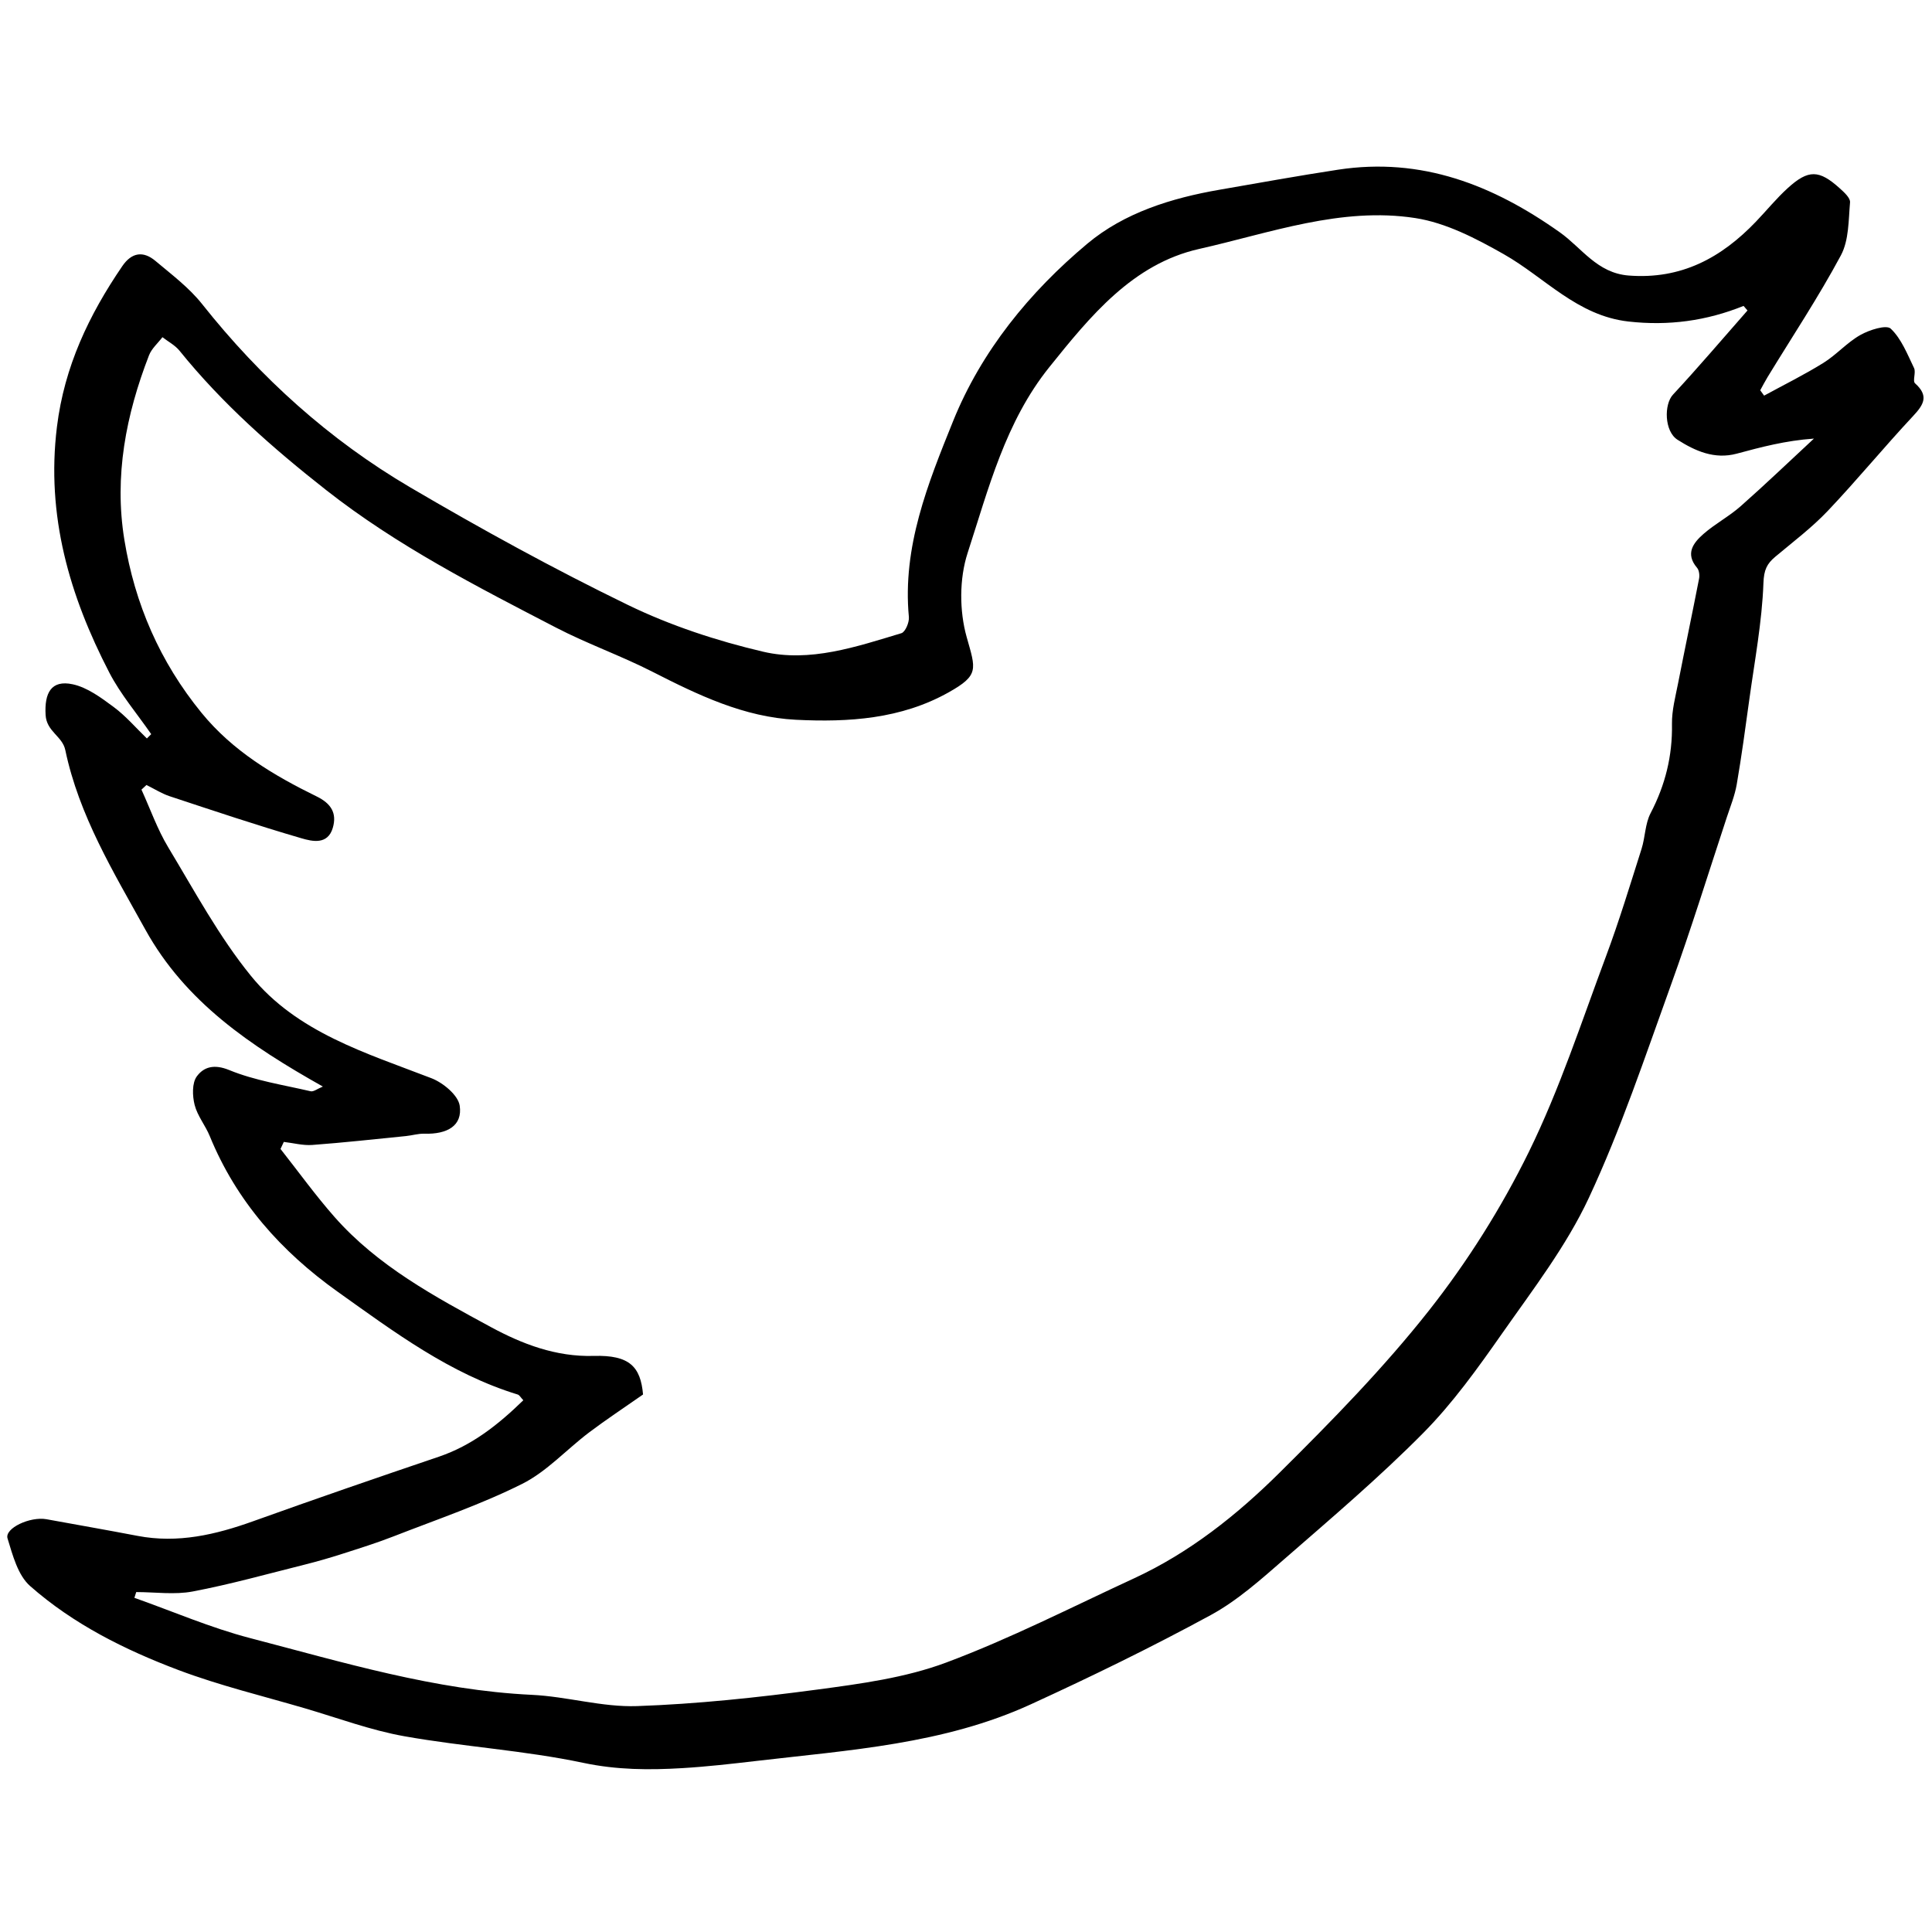 <?xml version="1.0" encoding="utf-8"?>
<!-- Generator: Adobe Illustrator 24.2.0, SVG Export Plug-In . SVG Version: 6.00 Build 0)  -->
<svg version="1.1" id="レイヤー_1" xmlns="http://www.w3.org/2000/svg" xmlns:xlink="http://www.w3.org/1999/xlink" x="0px"
	 y="0px" viewBox="0 0 226.77 226.77" style="enable-background:new 0 0 226.77 226.77;" xml:space="preserve">
<g>
	<path d="M224.782,44.994c-0.315-0.282,0.128-1.285-0.118-1.792
		c-0.786-1.625-1.482-3.435-2.734-4.624c-0.519-0.492-2.51,0.144-3.565,0.739
		c-1.566,0.883-2.808,2.325-4.344,3.279c-2.247,1.397-4.631,2.572-6.956,3.842
		c-0.152-0.209-0.305-0.418-0.457-0.628c0.287-0.516,0.555-1.044,0.862-1.548
		c2.897-4.749,5.983-9.396,8.607-14.291c0.948-1.769,0.891-4.121,1.073-6.226
		c0.045-0.513-0.699-1.183-1.207-1.641c-2.421-2.187-3.681-2.227-6.097-0.033
		c-1.339,1.216-2.49,2.638-3.745,3.948c-4.067,4.247-8.765,6.8-14.933,6.322
		c-3.706-0.287-5.521-3.254-8.064-5.058c-7.877-5.589-16.255-8.858-26.04-7.366
		c-4.652,0.709-9.284,1.549-13.921,2.353c-5.637,0.977-11.167,2.692-15.516,6.332
		c-6.786,5.679-12.437,12.607-15.76,20.838c-2.94,7.282-5.969,14.75-5.186,22.982
		c0.059,0.624-0.421,1.762-0.88,1.9c-5.293,1.591-10.733,3.461-16.231,2.171
		c-5.429-1.274-10.861-3.056-15.868-5.488c-8.698-4.225-17.202-8.896-25.543-13.795
		c-9.49-5.574-17.574-12.867-24.437-21.522c-1.526-1.925-3.57-3.46-5.473-5.059
		c-1.427-1.2-2.786-1.015-3.894,0.608c-3.919,5.741-6.802,11.785-7.673,18.878
		c-1.278,10.411,1.477,19.805,6.145,28.823c1.331,2.572,3.265,4.831,4.922,7.234
		c-0.17,0.168-0.339,0.336-0.509,0.504c-1.288-1.243-2.467-2.632-3.893-3.689
		c-1.476-1.093-3.097-2.302-4.823-2.671c-2.524-0.539-3.319,1.038-3.171,3.601
		c0.113,1.964,1.97,2.484,2.311,4.116c1.612,7.699,5.652,14.317,9.4,21.085
		c4.707,8.499,12.305,13.618,20.833,18.417c-0.649,0.264-1.092,0.632-1.431,0.553
		c-3.215-0.747-6.544-1.251-9.567-2.491c-1.779-0.729-2.987-0.359-3.797,0.743
		c-0.574,0.781-0.524,2.29-0.257,3.348c0.326,1.289,1.263,2.409,1.778,3.667
		c3.126,7.643,8.366,13.529,15.019,18.268c6.638,4.728,13.175,9.626,21.125,12.06
		c0.209,0.064,0.35,0.348,0.658,0.672c-2.942,2.868-6.017,5.305-9.915,6.627
		c-7.279,2.468-14.548,4.971-21.782,7.569c-4.417,1.586-8.85,2.626-13.568,1.725
		c-3.56-0.68-7.131-1.305-10.697-1.955c-1.926-0.351-4.94,1.059-4.578,2.248
		c0.602,1.971,1.215,4.326,2.646,5.588c5.076,4.479,11.14,7.499,17.429,9.87
		c4.824,1.818,9.877,3.033,14.836,4.489c3.884,1.14,7.72,2.576,11.685,3.28
		c6.965,1.237,14.086,1.66,20.994,3.121c3.927,0.83,7.718,0.851,11.596,0.619
		c2.896-0.173,5.784-0.502,8.667-0.839c10.941-1.282,22.037-1.97,32.245-6.647
		c7.144-3.273,14.222-6.725,21.123-10.477c3.153-1.715,5.927-4.209,8.663-6.591
		c5.529-4.815,11.132-9.578,16.282-14.781c3.473-3.509,6.404-7.608,9.251-11.672
		c3.618-5.162,7.542-10.259,10.186-15.919c3.775-8.084,6.614-16.616,9.651-25.029
		c2.344-6.491,4.382-13.092,6.546-19.647c0.423-1.282,0.941-2.556,1.168-3.876
		c0.567-3.293,1.015-6.607,1.47-9.919c0.627-4.566,1.496-9.127,1.663-13.712
		c0.056-1.539,0.404-2.253,1.397-3.085c2.085-1.748,4.28-3.403,6.145-5.366
		c3.438-3.62,6.609-7.492,10.019-11.138
		C225.821,47.479,226.416,46.458,224.782,44.994z M204.3,59.428
		c-1.353,1.195-3,2.058-4.357,3.249c-1.189,1.043-2.168,2.306-0.746,3.974
		c0.246,0.289,0.309,0.874,0.231,1.279c-0.794,4.081-1.654,8.149-2.453,12.229
		c-0.313,1.601-0.753,3.227-0.726,4.835c0.063,3.73-0.784,7.148-2.509,10.452
		c-0.649,1.242-0.625,2.817-1.062,4.192c-1.342,4.221-2.626,8.468-4.175,12.614
		c-2.88,7.711-5.441,15.598-9.056,22.959c-3.222,6.561-7.207,12.891-11.735,18.629
		c-5.328,6.753-11.408,12.957-17.531,19.027
		c-5.01,4.967-10.57,9.389-17.068,12.39c-7.321,3.381-14.53,7.076-22.067,9.89
		c-4.771,1.782-10.013,2.486-15.111,3.166c-7.02,0.937-14.094,1.696-21.165,1.941
		c-4.094,0.142-8.216-1.126-12.346-1.322c-11.38-0.541-22.19-3.826-33.081-6.664
		c-4.62-1.204-9.052-3.127-13.569-4.723c0.072-0.225,0.144-0.45,0.216-0.675
		c2.216,0,4.496,0.336,6.635-0.07c4.412-0.837,8.752-2.055,13.115-3.146
		c1.486-0.372,2.961-0.798,4.42-1.266c2.039-0.654,4.087-1.295,6.079-2.073
		c5.05-1.972,10.219-3.724,15.05-6.144c2.895-1.451,5.209-4.037,7.846-6.03
		c2-1.511,4.1-2.892,6.343-4.462c-0.286-3.264-1.586-4.649-5.788-4.528
		c-4.455,0.128-8.418-1.408-12.075-3.388c-6.592-3.57-13.279-7.166-18.349-12.919
		c-2.244-2.547-4.235-5.316-6.341-7.985c0.129-0.276,0.258-0.551,0.387-0.827
		c1.115,0.13,2.243,0.439,3.343,0.358c3.672-0.271,7.334-0.678,10.998-1.044
		c0.715-0.071,1.428-0.297,2.137-0.276c2.75,0.083,4.506-0.959,4.17-3.282
		c-0.179-1.238-1.951-2.704-3.324-3.233c-7.68-2.959-15.783-5.374-21.174-12.001
		c-3.754-4.615-6.622-9.968-9.714-15.095c-1.278-2.119-2.109-4.508-3.144-6.775
		c0.196-0.182,0.392-0.363,0.588-0.545c0.909,0.447,1.78,1.008,2.732,1.323
		c5.142,1.7,10.279,3.424,15.477,4.936c1.238,0.36,3.066,0.799,3.661-1.227
		c0.511-1.739-0.213-2.865-1.888-3.685c-5.068-2.482-9.853-5.326-13.526-9.826
		c-4.877-5.975-7.824-12.773-9.05-20.298c-1.218-7.47,0.186-14.68,2.893-21.659
		c0.308-0.793,1.04-1.42,1.576-2.125c0.675,0.524,1.481,0.941,2.003,1.587
		C26.092,47.382,32.011,52.597,38.29,57.528
		c8.335,6.545,17.668,11.313,26.984,16.143c3.673,1.904,7.612,3.292,11.299,5.172
		c5.354,2.73,10.753,5.337,16.852,5.641c6.187,0.309,12.344-0.087,17.926-3.22
		c3.593-2.017,3.184-2.693,2.116-6.475c-0.868-3.073-0.875-6.864,0.11-9.89
		c2.454-7.543,4.423-15.373,9.581-21.797c4.824-6.008,9.805-12.131,17.596-13.883
		c8.323-1.872,16.66-4.967,25.362-3.624c3.607,0.556,7.149,2.403,10.392,4.242
		c4.821,2.734,8.605,7.22,14.631,7.901c4.699,0.531,9.149-0.072,13.512-1.831
		c0.154,0.178,0.308,0.356,0.462,0.535c-2.906,3.304-5.755,6.662-8.75,9.884
		c-1.055,1.135-1.023,4.296,0.537,5.29c2.084,1.327,4.346,2.333,6.954,1.632
		c2.85-0.766,5.701-1.53,9.058-1.768
		C210.048,54.137,207.227,56.843,204.3,59.428z"/>
</g>
</svg>
